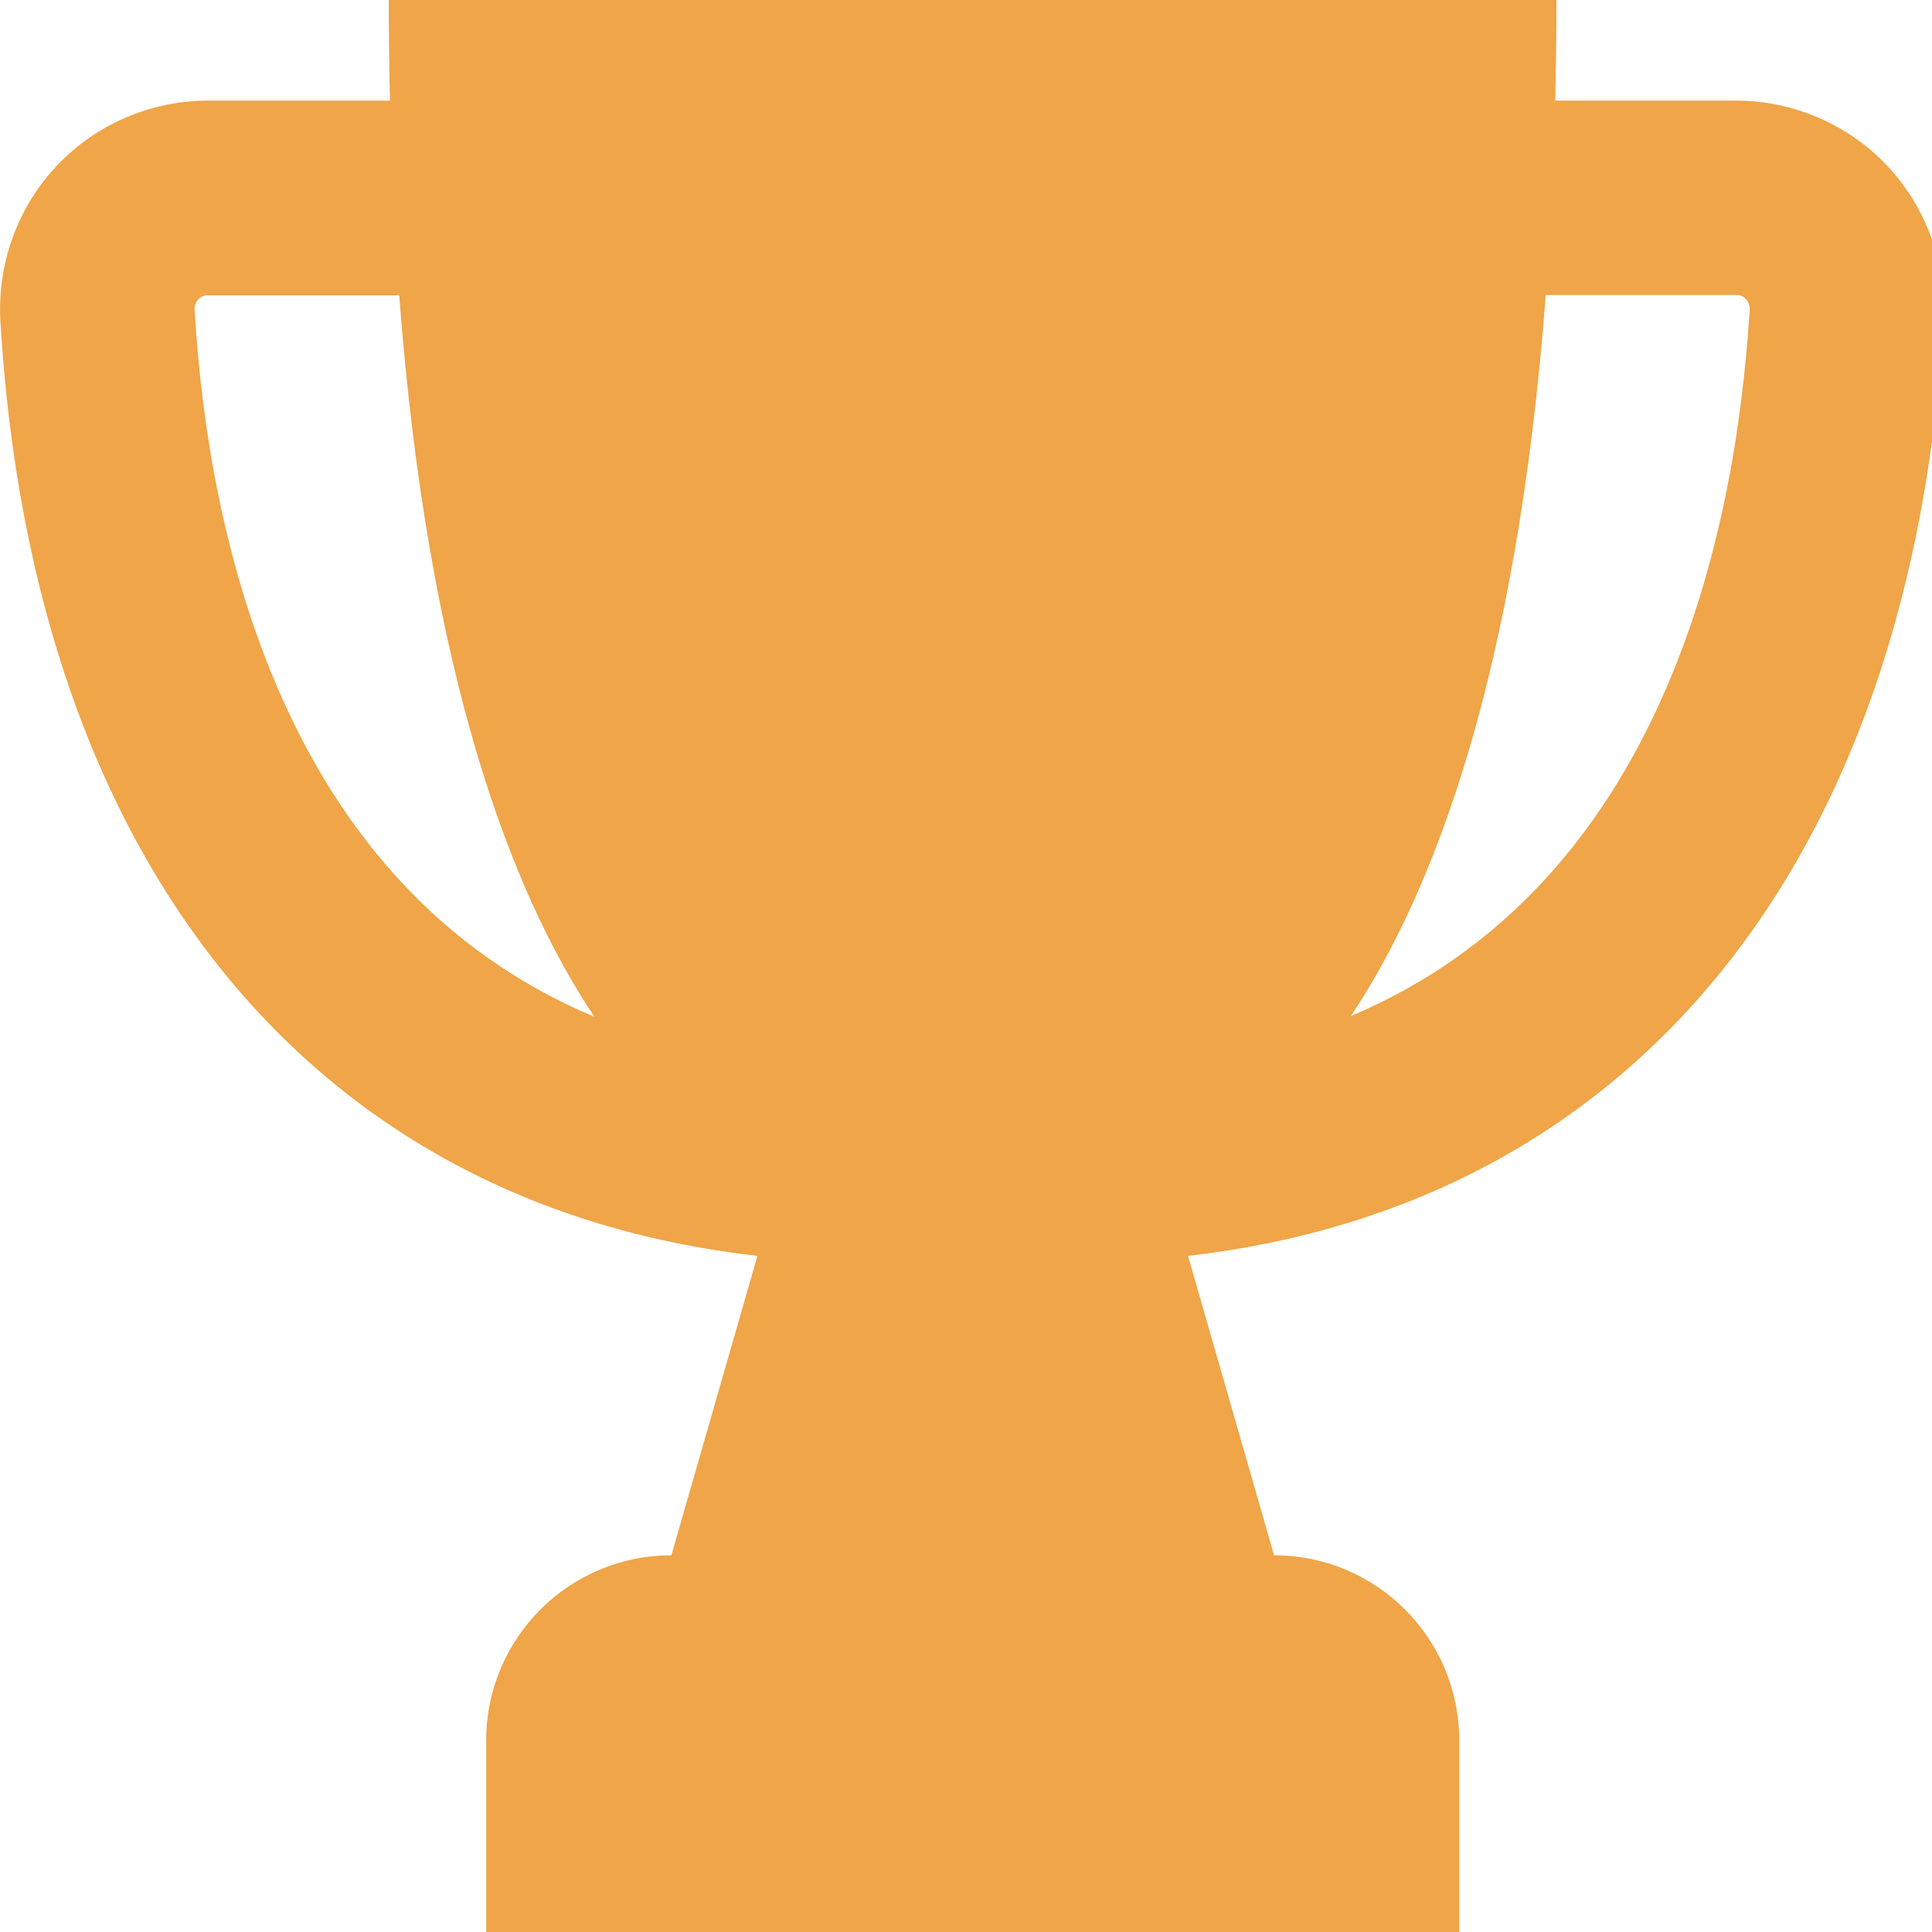 <?xml version="1.0" encoding="UTF-8" standalone="no"?>
<!-- Created with Inkscape (http://www.inkscape.org/) -->

<svg
   width="26.458mm"
   height="26.462mm"
   viewBox="0 0 26.458 26.462"
   version="1.1"
   id="svg1"
   xml:space="preserve"
   xmlns:inkscape="http://www.inkscape.org/namespaces/inkscape"
   xmlns:sodipodi="http://sodipodi.sourceforge.net/DTD/sodipodi-0.dtd"
   xmlns="http://www.w3.org/2000/svg"
   xmlns:svg="http://www.w3.org/2000/svg"><sodipodi:namedview
     id="namedview1"
     pagecolor="#ffffff"
     bordercolor="#000000"
     borderopacity="0.25"
     inkscape:showpageshadow="2"
     inkscape:pageopacity="0.0"
     inkscape:pagecheckerboard="0"
     inkscape:deskcolor="#d1d1d1"
     inkscape:document-units="mm" /><defs
     id="defs1" /><g
     inkscape:label="Layer 1"
     inkscape:groupmode="layer"
     id="layer1"
     style="display:inline"
     transform="translate(-29.076,-44.955)"><g
       id="g25"
       transform="matrix(0.065,0,0,0.065,29.075,44.955)"
       style="fill:#efa548;fill-opacity:1"
       inkscape:export-filename="Trophy.svg"
       inkscape:export-xdpi="96"
       inkscape:export-ydpi="96"><g
         id="g2-6"
         style="fill:#efa548;fill-opacity:1">
	<g
   id="g1-9"
   style="fill:#efa548;fill-opacity:1">
		<path
   d="M 397.619,34.918 C 389.427,26.214 377.805,21.196 365.824,21.196 H 327.68 c 0.154,-6.861 0.256,-13.926 0.256,-21.197 H 81.92 c 0,7.27 0.102,14.336 0.256,21.197 h -38.4 c -11.981,0 -23.603,5.018 -31.795,13.722 C 3.686,43.674 -0.614,55.654 0.102,67.789 6.963,182.17 65.997,253.952 159.59,264.602 l -18.125,63.078 c -21.555,0 -39.014,17.459 -39.014,39.014 V 409.6 h 205.005 v -42.906 c 0,-21.555 -17.459,-39.014 -39.014,-39.014 L 250.317,264.602 C 343.706,253.85 402.688,182.119 409.498,67.789 410.214,55.706 405.914,43.725 397.619,34.918 Z M 41.011,65.331 c -0.051,-1.126 0.41,-1.894 0.819,-2.304 0.768,-0.819 1.69,-0.819 1.946,-0.819 h 40.346 c 6.093,80.538 23.859,126.208 41.114,152.013 C 59.546,186.675 43.878,113.101 41.011,65.331 Z m 243.61,148.736 c 17.254,-25.856 34.97,-71.475 41.062,-151.91 h 40.192 c 0.307,0 1.178,0 1.946,0.819 0.41,0.41 0.87,1.178 0.819,2.304 -2.918,47.77 -18.534,121.139 -84.019,148.787 z"
   id="path1-78"
   style="fill:#efa548;fill-opacity:1" />
	</g>
</g><g
         id="g3-4"
         style="fill:#efa548;fill-opacity:1">
</g><g
         id="g4-1"
         style="fill:#efa548;fill-opacity:1">
</g><g
         id="g5-4"
         style="fill:#efa548;fill-opacity:1">
</g><g
         id="g6-6"
         style="fill:#efa548;fill-opacity:1">
</g><g
         id="g7-2"
         style="fill:#efa548;fill-opacity:1">
</g><g
         id="g8-78"
         style="fill:#efa548;fill-opacity:1">
</g><g
         id="g9-2"
         style="fill:#efa548;fill-opacity:1">
</g><g
         id="g10-9"
         style="fill:#efa548;fill-opacity:1">
</g><g
         id="g11-66"
         style="fill:#efa548;fill-opacity:1">
</g><g
         id="g12-3"
         style="fill:#efa548;fill-opacity:1">
</g><g
         id="g13-17"
         style="fill:#efa548;fill-opacity:1">
</g><g
         id="g14-4"
         style="fill:#efa548;fill-opacity:1">
</g><g
         id="g15-00"
         style="fill:#efa548;fill-opacity:1">
</g><g
         id="g16-2"
         style="fill:#efa548;fill-opacity:1">
</g><g
         id="g17-6"
         style="fill:#efa548;fill-opacity:1">
</g></g></g></svg>
